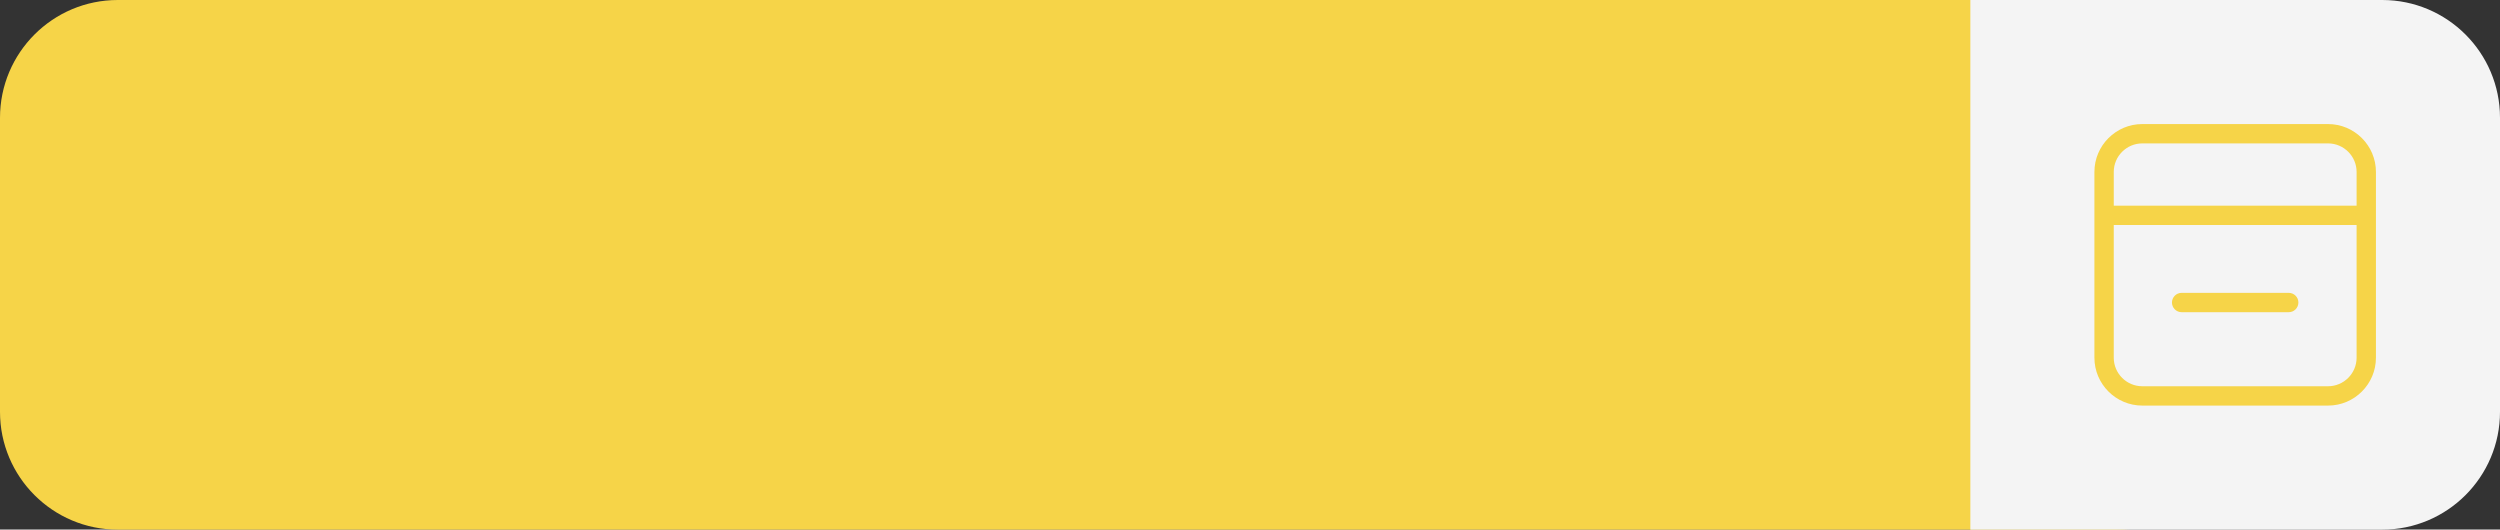 <?xml version="1.0" encoding="UTF-8" standalone="no"?><svg xmlns="http://www.w3.org/2000/svg" xmlns:xlink="http://www.w3.org/1999/xlink" fill="#000000" height="105.9" id="Layer" preserveAspectRatio="xMidYMid meet" version="1.1" viewBox="0.0 0.0 500.0 105.9" width="500" x="0" xml:space="preserve" y="0" zoomAndPan="magnify"><rect x="0.0" y="0.0" width="500.0" height="105.9" fill="#333333" stroke="none"/><g><g id="change1_1"><path d="M423.471,105.929H23.565C10.55,105.929,0,95.378,0,82.364V23.565 C0,10.55,10.55,0,23.565,0h399.906c13.014,0,23.565,10.55,23.565,23.565v58.799 C447.036,95.378,436.485,105.929,423.471,105.929z" fill="#f6d448"/></g><g id="change2_1"><path d="M476.435,105.929h-82.364V0h82.364C489.45,0,500,10.55,500,23.565v58.799 C500,95.378,489.45,105.929,476.435,105.929z" fill="#f4f4f4"/></g><g id="change1_2"><path d="M465.608,24.812h-37.145c-5.283,0-9.58,4.298-9.58,9.58v37.145 c0,5.282,4.298,9.58,9.58,9.58h37.145c5.283,0,9.58-4.298,9.58-9.58V34.392 C475.188,29.109,470.891,24.812,465.608,24.812z M428.463,28.68h37.145 c3.15,0,5.712,2.563,5.712,5.712v6.745h-48.569v-6.745 C422.751,31.243,425.314,28.68,428.463,28.68z M465.608,77.249h-37.145 c-3.15,0-5.712-2.563-5.712-5.712V45.005h48.569v26.531 C471.32,74.686,468.758,77.249,465.608,77.249z M459.679,60.504 c0,1.068-0.866,1.934-1.934,1.934h-21.418c-1.068,0-1.934-0.866-1.934-1.934 c0-1.068,0.866-1.934,1.934-1.934h21.418 C458.813,58.57,459.679,59.436,459.679,60.504z" fill="#f6d448"/></g></g></svg>